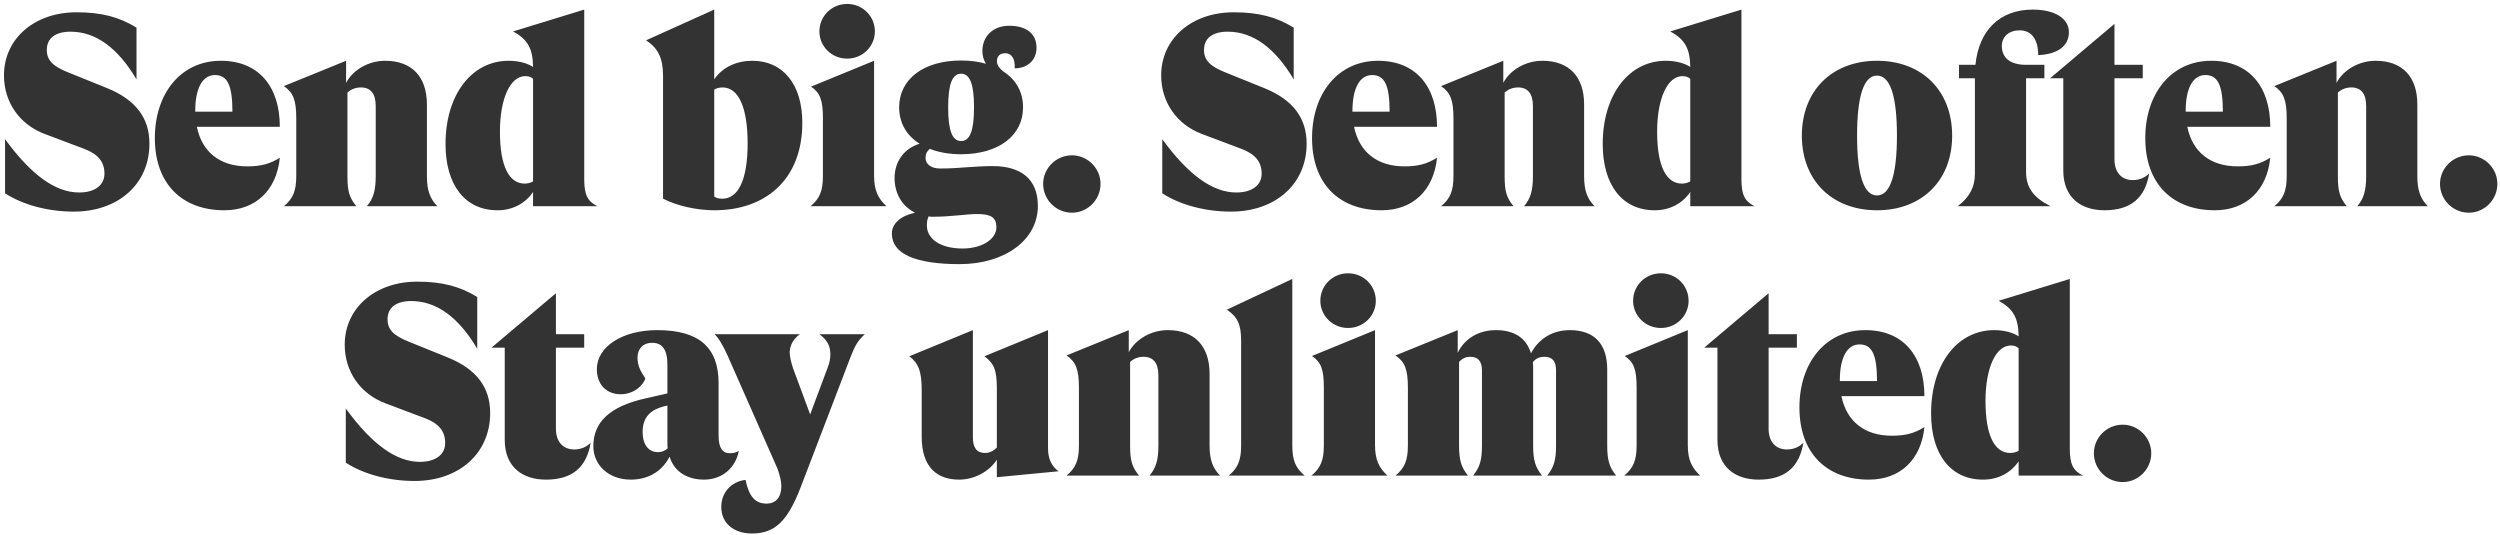 <svg width="594" height="127" viewBox="0 0 594 127" fill="none" xmlns="http://www.w3.org/2000/svg">
<path d="M17.522 50.28C11.442 50.28 5.426 48.68 1.202 45.928V33.064C7.41 41.576 13.17 45.736 18.802 45.736C22.45 45.736 24.818 44.072 24.818 41.256C24.818 38.376 23.218 36.584 20.018 35.368L10.674 31.848C4.658 29.608 0.946 24.296 0.946 17.896C0.946 9.192 8.178 2.92 18.162 2.92C24.05 2.92 28.274 4.008 32.434 6.568V18.856C27.954 11.304 22.706 7.528 16.754 7.528C13.17 7.528 11.122 9.064 11.122 11.88C11.122 14.376 12.658 15.784 16.178 17.192L25.522 20.968C32.242 23.72 35.506 28.008 35.506 34.152C35.506 43.688 28.146 50.28 17.522 50.28ZM46.775 30.12C47.991 36.136 52.279 39.528 58.743 39.528C62.007 39.528 64.119 38.952 66.487 37.48C65.719 45.224 60.727 49.96 53.303 49.96C43.255 49.96 36.791 43.688 36.791 32.808C36.791 22.248 42.935 14.44 52.471 14.44C61.431 14.44 66.487 20.52 66.487 30.12H46.775ZM51.063 17.832C48.119 17.832 46.391 20.968 46.391 26.344V26.536H55.223C55.223 20.328 54.071 17.832 51.063 17.832ZM87.161 49C88.697 47.208 89.273 45.288 89.273 41.832V25.192C89.273 22.248 88.057 20.776 85.753 20.776C84.473 20.776 83.385 21.224 82.553 21.992V41.832C82.553 45.48 83.001 46.952 84.665 49H67.449C69.625 47.208 70.393 45.352 70.393 41.832V28.2C70.393 23.784 69.689 21.992 67.449 20.456L82.233 14.44V19.688C83.833 16.616 87.545 14.44 91.513 14.44C97.849 14.44 101.433 18.216 101.433 24.808V41.832C101.433 45.16 102.137 47.208 103.929 49H87.161ZM141.952 49H126.656V45.608C124.8 48.36 121.792 49.96 118.208 49.96C110.528 49.96 105.856 44.008 105.856 34.216C105.856 22.44 112.128 14.44 120.832 14.44C123.328 14.44 125.44 15.08 126.656 15.912C126.592 11.496 125.376 9.384 121.92 7.464L138.816 2.28V42.6C138.816 46.248 139.584 47.848 141.952 49ZM124.672 43.624C125.376 43.624 126.08 43.432 126.656 43.112V18.728C126.144 18.28 125.568 18.088 124.8 18.088C121.28 18.088 118.784 23.336 118.784 31.272C118.784 39.528 120.96 43.624 124.672 43.624ZM178.789 14.44C185.893 14.44 190.629 19.88 190.629 29.16C190.629 42.92 181.605 49.96 169.765 49.96C165.605 49.96 160.933 48.936 157.541 47.208V18.088C157.541 13.736 156.325 11.432 153.509 9.576L169.701 2.28V18.856C171.749 15.848 175.141 14.44 178.789 14.44ZM171.621 47.208C175.269 47.208 177.637 43.048 177.637 34.024C177.637 25.64 175.525 20.776 171.685 20.776C170.917 20.776 170.213 20.968 169.701 21.288V46.696C170.149 47.016 170.597 47.208 171.621 47.208ZM201.283 13.928C197.571 13.928 194.691 10.984 194.691 7.464C194.691 3.88 197.571 0.936 201.283 0.936C204.995 0.936 207.875 3.88 207.875 7.464C207.875 10.984 204.995 13.928 201.283 13.928ZM195.523 41.832V28.136C195.523 23.784 194.883 22.056 192.707 20.584L207.683 14.44V41.768C207.683 45.352 208.707 47.208 210.627 49H192.579C194.755 47.208 195.523 45.352 195.523 41.832ZM235.845 39.464C242.437 39.464 246.597 42.408 246.597 48.936C246.597 57 238.789 62.76 227.973 62.76C217.413 62.76 211.909 60.264 211.909 55.528C211.909 53.16 213.893 51.304 217.413 50.536C214.405 49.064 212.549 46.056 212.549 42.28C212.549 38.376 214.853 35.24 218.501 34.152C215.429 32.232 213.637 29.224 213.637 25.512C213.637 18.792 219.461 14.376 228.357 14.376C230.533 14.376 232.453 14.632 234.245 15.144C233.669 14.184 233.413 13.16 233.413 12.136C233.413 8.552 236.037 6.12 239.749 6.12C243.781 6.12 246.277 7.912 246.277 11.368C246.277 14.248 244.165 16.232 241.093 16.232C241.221 13.992 240.389 12.648 238.853 12.648C237.573 12.648 236.869 13.352 236.869 14.568C236.869 15.4 237.445 16.232 238.405 17C241.413 18.92 243.077 21.864 243.077 25.512C243.077 32.232 237.253 36.648 228.357 36.648C225.541 36.648 223.045 36.2 220.933 35.368C220.229 35.944 219.909 36.584 219.909 37.48C219.909 38.952 221.125 40.04 223.429 40.04C227.845 40.04 231.301 39.464 235.845 39.464ZM228.357 17.512C226.245 17.512 225.285 20.008 225.285 25.512C225.285 31.016 226.245 33.512 228.357 33.512C230.469 33.512 231.429 31.016 231.429 25.512C231.429 20.008 230.469 17.512 228.357 17.512ZM228.677 59.048C233.285 59.048 236.741 56.872 236.741 53.992C236.741 51.688 235.525 50.856 232.133 50.856C229.701 50.856 225.925 51.496 221.829 51.496C221.445 51.496 220.997 51.496 220.613 51.432C220.293 52.264 220.229 52.712 220.229 53.608C220.229 56.872 223.621 59.048 228.677 59.048ZM254.702 50.536C250.926 50.536 247.854 47.464 247.854 43.688C247.854 39.976 250.926 36.904 254.702 36.904C258.414 36.904 261.486 39.976 261.486 43.688C261.486 47.464 258.414 50.536 254.702 50.536ZM292.472 50.28C286.392 50.28 280.376 48.68 276.152 45.928V33.064C282.36 41.576 288.12 45.736 293.752 45.736C297.4 45.736 299.768 44.072 299.768 41.256C299.768 38.376 298.168 36.584 294.968 35.368L285.624 31.848C279.608 29.608 275.896 24.296 275.896 17.896C275.896 9.192 283.128 2.92 293.112 2.92C299 2.92 303.224 4.008 307.384 6.568V18.856C302.904 11.304 297.656 7.528 291.704 7.528C288.12 7.528 286.072 9.064 286.072 11.88C286.072 14.376 287.608 15.784 291.128 17.192L300.472 20.968C307.192 23.72 310.456 28.008 310.456 34.152C310.456 43.688 303.096 50.28 292.472 50.28ZM321.725 30.12C322.941 36.136 327.229 39.528 333.693 39.528C336.957 39.528 339.069 38.952 341.437 37.48C340.669 45.224 335.677 49.96 328.253 49.96C318.205 49.96 311.741 43.688 311.741 32.808C311.741 22.248 317.885 14.44 327.421 14.44C336.381 14.44 341.437 20.52 341.437 30.12H321.725ZM326.013 17.832C323.069 17.832 321.341 20.968 321.341 26.344V26.536H330.173C330.173 20.328 329.021 17.832 326.013 17.832ZM362.111 49C363.647 47.208 364.223 45.288 364.223 41.832V25.192C364.223 22.248 363.007 20.776 360.703 20.776C359.423 20.776 358.335 21.224 357.503 21.992V41.832C357.503 45.48 357.951 46.952 359.615 49H342.399C344.575 47.208 345.343 45.352 345.343 41.832V28.2C345.343 23.784 344.639 21.992 342.399 20.456L357.183 14.44V19.688C358.783 16.616 362.495 14.44 366.463 14.44C372.799 14.44 376.383 18.216 376.383 24.808V41.832C376.383 45.16 377.087 47.208 378.879 49H362.111ZM416.902 49H401.606V45.608C399.75 48.36 396.742 49.96 393.158 49.96C385.478 49.96 380.806 44.008 380.806 34.216C380.806 22.44 387.078 14.44 395.782 14.44C398.278 14.44 400.39 15.08 401.606 15.912C401.542 11.496 400.326 9.384 396.87 7.464L413.766 2.28V42.6C413.766 46.248 414.534 47.848 416.902 49ZM399.622 43.624C400.326 43.624 401.03 43.432 401.606 43.112V18.728C401.094 18.28 400.518 18.088 399.75 18.088C396.23 18.088 393.734 23.336 393.734 31.272C393.734 39.528 395.91 43.624 399.622 43.624ZM445.977 49.96C435.289 49.96 428.121 42.856 428.121 32.232C428.121 21.544 435.289 14.44 445.977 14.44C456.665 14.44 463.833 21.544 463.833 32.232C463.833 42.856 456.665 49.96 445.977 49.96ZM445.977 46.44C449.113 46.44 450.713 41.576 450.713 32.232C450.713 22.824 449.113 17.96 445.977 17.96C442.841 17.96 441.241 22.824 441.241 32.232C441.241 41.576 442.841 46.44 445.977 46.44ZM479.859 7.208C477.363 7.208 475.635 8.68 475.635 10.92C475.635 13.8 477.683 15.4 481.395 15.4H485.747V18.6H481.395V40.872C481.395 44.52 483.123 46.952 487.219 49H465.139C467.955 46.888 469.235 44.456 469.235 41.32V18.6H465.459V15.4H469.363C470.195 7.144 475.187 2.28 482.995 2.28C488.243 2.28 491.571 4.392 491.571 7.656C491.571 10.92 488.883 12.904 484.275 13.096C484.275 9.32 482.675 7.208 479.859 7.208ZM506.749 42.792C508.285 42.792 509.693 42.216 510.653 41.192C509.693 47.016 506.301 49.96 500.029 49.96C494.653 49.96 490.237 47.144 490.237 40.488V18.6H487.101L502.397 5.672V15.4H509.117V18.6H502.397V37.864C502.397 40.936 504.061 42.792 506.749 42.792ZM519.703 30.12C520.919 36.136 525.207 39.528 531.671 39.528C534.935 39.528 537.047 38.952 539.415 37.48C538.647 45.224 533.655 49.96 526.231 49.96C516.183 49.96 509.719 43.688 509.719 32.808C509.719 22.248 515.863 14.44 525.399 14.44C534.359 14.44 539.415 20.52 539.415 30.12H519.703ZM523.991 17.832C521.047 17.832 519.319 20.968 519.319 26.344V26.536H528.151C528.151 20.328 526.999 17.832 523.991 17.832ZM560.088 49C561.624 47.208 562.2 45.288 562.2 41.832V25.192C562.2 22.248 560.984 20.776 558.68 20.776C557.4 20.776 556.312 21.224 555.48 21.992V41.832C555.48 45.48 555.928 46.952 557.592 49H540.376C542.552 47.208 543.32 45.352 543.32 41.832V28.2C543.32 23.784 542.616 21.992 540.376 20.456L555.16 14.44V19.688C556.76 16.616 560.472 14.44 564.44 14.44C570.776 14.44 574.36 18.216 574.36 24.808V41.832C574.36 45.16 575.064 47.208 576.856 49H560.088ZM586.592 50.536C582.816 50.536 579.744 47.464 579.744 43.688C579.744 39.976 582.816 36.904 586.592 36.904C590.304 36.904 593.376 39.976 593.376 43.688C593.376 47.464 590.304 50.536 586.592 50.536ZM98.48 114.28C92.4 114.28 86.384 112.68 82.16 109.928V97.064C88.368 105.576 94.128 109.736 99.76 109.736C103.408 109.736 105.776 108.072 105.776 105.256C105.776 102.376 104.176 100.584 100.976 99.368L91.632 95.848C85.616 93.608 81.904 88.296 81.904 81.896C81.904 73.192 89.136 66.92 99.12 66.92C105.008 66.92 109.232 68.008 113.392 70.568V82.856C108.912 75.304 103.664 71.528 97.712 71.528C94.128 71.528 92.08 73.064 92.08 75.88C92.08 78.376 93.616 79.784 97.136 81.192L106.48 84.968C113.2 87.72 116.464 92.008 116.464 98.152C116.464 107.688 109.104 114.28 98.48 114.28ZM136.437 106.792C137.973 106.792 139.381 106.216 140.341 105.192C139.381 111.016 135.989 113.96 129.717 113.96C124.341 113.96 119.925 111.144 119.925 104.488V82.6H116.789L132.085 69.672V79.4H138.805V82.6H132.085V101.864C132.085 104.936 133.749 106.792 136.437 106.792ZM173.36 107.688C174.32 107.688 175.024 107.496 175.536 107.112C174.832 111.144 171.568 113.96 167.28 113.96C163.632 113.96 160.304 112.36 159.088 108.52C157.104 112.36 153.584 113.96 149.872 113.96C144.56 113.96 140.976 110.44 140.976 106.024C140.976 100.328 144.816 96.616 153.2 94.696L158.576 93.48V86.632C158.576 82.984 157.296 81.448 154.928 81.448C152.816 81.448 151.472 82.856 151.472 84.968C151.472 86.824 152.112 88.104 153.328 89.896C152.88 91.56 150.576 93.672 147.504 93.672C143.92 93.672 141.808 91.176 141.808 87.72C141.808 82.408 147.824 78.44 156.144 78.44C165.872 78.44 170.736 82.344 170.736 91.048V103.528C170.736 106.536 171.76 107.688 173.36 107.688ZM156.336 107.432C157.232 107.432 158 107.112 158.64 106.536C158.576 106.024 158.576 105.512 158.576 104.936V96.36L157.744 96.552C154.736 97.32 152.688 98.984 152.688 102.632C152.688 105.64 154.096 107.432 156.336 107.432ZM194.672 79.4H205.488C203.76 81 203.12 82.088 201.84 85.48L190.32 115.56C187.184 123.816 184.112 126.76 178.672 126.76C174.256 126.76 171.376 124.264 171.376 120.424C171.376 117.032 173.744 114.408 177.136 114.024C177.968 117.992 179.44 119.656 182.128 119.656C184.368 119.656 185.648 118.12 185.648 115.496C185.648 114.408 185.328 113.064 184.752 111.4L172.976 84.712C171.824 82.088 170.736 80.296 169.776 79.4H190.064C188.528 80.488 187.632 82.088 187.632 83.752C187.632 84.712 188.016 86.312 188.464 87.592L192.496 98.472L196.656 87.336C197.104 86.248 197.296 85.16 197.296 84.136C197.296 82.152 196.464 80.68 194.672 79.4ZM251.507 111.976L236.851 113.384V109.224C235.059 112.04 231.475 113.96 227.891 113.96C222.835 113.96 218.995 111.208 218.995 103.784V92.712C218.995 88.168 218.227 86.312 216.051 84.648L231.155 78.44V103.912C231.155 106.344 232.051 107.624 234.035 107.624C235.187 107.624 236.083 107.112 236.851 106.344V92.264C236.851 87.72 236.083 86.312 233.907 84.648L249.011 78.44V106.536C249.011 108.968 249.843 110.76 251.507 111.976ZM273.123 113C274.659 111.208 275.235 109.288 275.235 105.832V89.192C275.235 86.248 274.019 84.776 271.715 84.776C270.435 84.776 269.347 85.224 268.515 85.992V105.832C268.515 109.48 268.963 110.952 270.627 113H253.411C255.587 111.208 256.355 109.352 256.355 105.832V92.2C256.355 87.784 255.651 85.992 253.411 84.456L268.195 78.44V83.688C269.795 80.616 273.507 78.44 277.475 78.44C283.811 78.44 287.395 82.216 287.395 88.808V105.832C287.395 109.16 288.099 111.208 289.891 113H273.123ZM291.947 113C294.123 111.208 294.891 109.352 294.891 105.832V80.936C294.891 76.904 293.931 75.24 291.499 73.576L307.051 66.28V105.832C307.051 109.352 307.819 111.208 309.995 113H291.947ZM320.305 77.928C316.593 77.928 313.713 74.984 313.713 71.464C313.713 67.88 316.593 64.936 320.305 64.936C324.017 64.936 326.897 67.88 326.897 71.464C326.897 74.984 324.017 77.928 320.305 77.928ZM314.545 105.832V92.136C314.545 87.784 313.905 86.056 311.729 84.584L326.705 78.44V105.768C326.705 109.352 327.729 111.208 329.649 113H311.601C313.777 111.208 314.545 109.352 314.545 105.832ZM367.603 113C369.203 111.016 369.715 109.352 369.715 105.832V87.976C369.715 85.8 368.819 84.776 366.963 84.776C365.747 84.776 364.915 85.16 364.211 86.056C364.275 86.632 364.275 87.208 364.275 87.784V105.832C364.275 109.352 364.787 111.016 366.387 113H350.003C351.603 111.016 352.115 109.352 352.115 105.832V88.04C352.115 85.864 351.219 84.776 349.363 84.776C348.275 84.776 347.443 85.16 346.675 85.992V105.832C346.675 109.352 347.187 111.016 348.787 113H331.571C333.747 111.208 334.515 109.352 334.515 105.832V92.136C334.515 87.784 333.811 85.992 331.571 84.456L346.355 78.44V83.816C348.019 80.424 351.347 78.44 355.443 78.44C359.859 78.44 362.675 80.36 363.763 83.944C365.619 80.424 368.947 78.44 372.979 78.44C378.803 78.44 381.875 81.704 381.875 87.784V105.832C381.875 109.352 382.387 111.016 383.987 113H367.603ZM394.62 77.928C390.908 77.928 388.028 74.984 388.028 71.464C388.028 67.88 390.908 64.936 394.62 64.936C398.332 64.936 401.212 67.88 401.212 71.464C401.212 74.984 398.332 77.928 394.62 77.928ZM388.86 105.832V92.136C388.86 87.784 388.22 86.056 386.044 84.584L401.02 78.44V105.768C401.02 109.352 402.044 111.208 403.964 113H385.916C388.092 111.208 388.86 109.352 388.86 105.832ZM424.574 106.792C426.11 106.792 427.518 106.216 428.478 105.192C427.518 111.016 424.126 113.96 417.854 113.96C412.478 113.96 408.062 111.144 408.062 104.488V82.6H404.926L420.222 69.672V79.4H426.942V82.6H420.222V101.864C420.222 104.936 421.886 106.792 424.574 106.792ZM437.528 94.12C438.744 100.136 443.032 103.528 449.496 103.528C452.76 103.528 454.872 102.952 457.24 101.48C456.472 109.224 451.48 113.96 444.056 113.96C434.008 113.96 427.544 107.688 427.544 96.808C427.544 86.248 433.688 78.44 443.224 78.44C452.184 78.44 457.24 84.52 457.24 94.12H437.528ZM441.816 81.832C438.872 81.832 437.144 84.968 437.144 90.344V90.536H445.976C445.976 84.328 444.824 81.832 441.816 81.832ZM494.922 113H479.626V109.608C477.77 112.36 474.762 113.96 471.178 113.96C463.498 113.96 458.826 108.008 458.826 98.216C458.826 86.44 465.098 78.44 473.802 78.44C476.298 78.44 478.41 79.08 479.626 79.912C479.562 75.496 478.346 73.384 474.89 71.464L491.786 66.28V106.6C491.786 110.248 492.554 111.848 494.922 113ZM477.642 107.624C478.346 107.624 479.05 107.432 479.626 107.112V82.728C479.114 82.28 478.538 82.088 477.77 82.088C474.25 82.088 471.754 87.336 471.754 95.272C471.754 103.528 473.93 107.624 477.642 107.624ZM504.354 114.536C500.578 114.536 497.506 111.464 497.506 107.688C497.506 103.976 500.578 100.904 504.354 100.904C508.066 100.904 511.138 103.976 511.138 107.688C511.138 111.464 508.066 114.536 504.354 114.536Z" fill="black" fill-opacity="0.8"/>
</svg>
